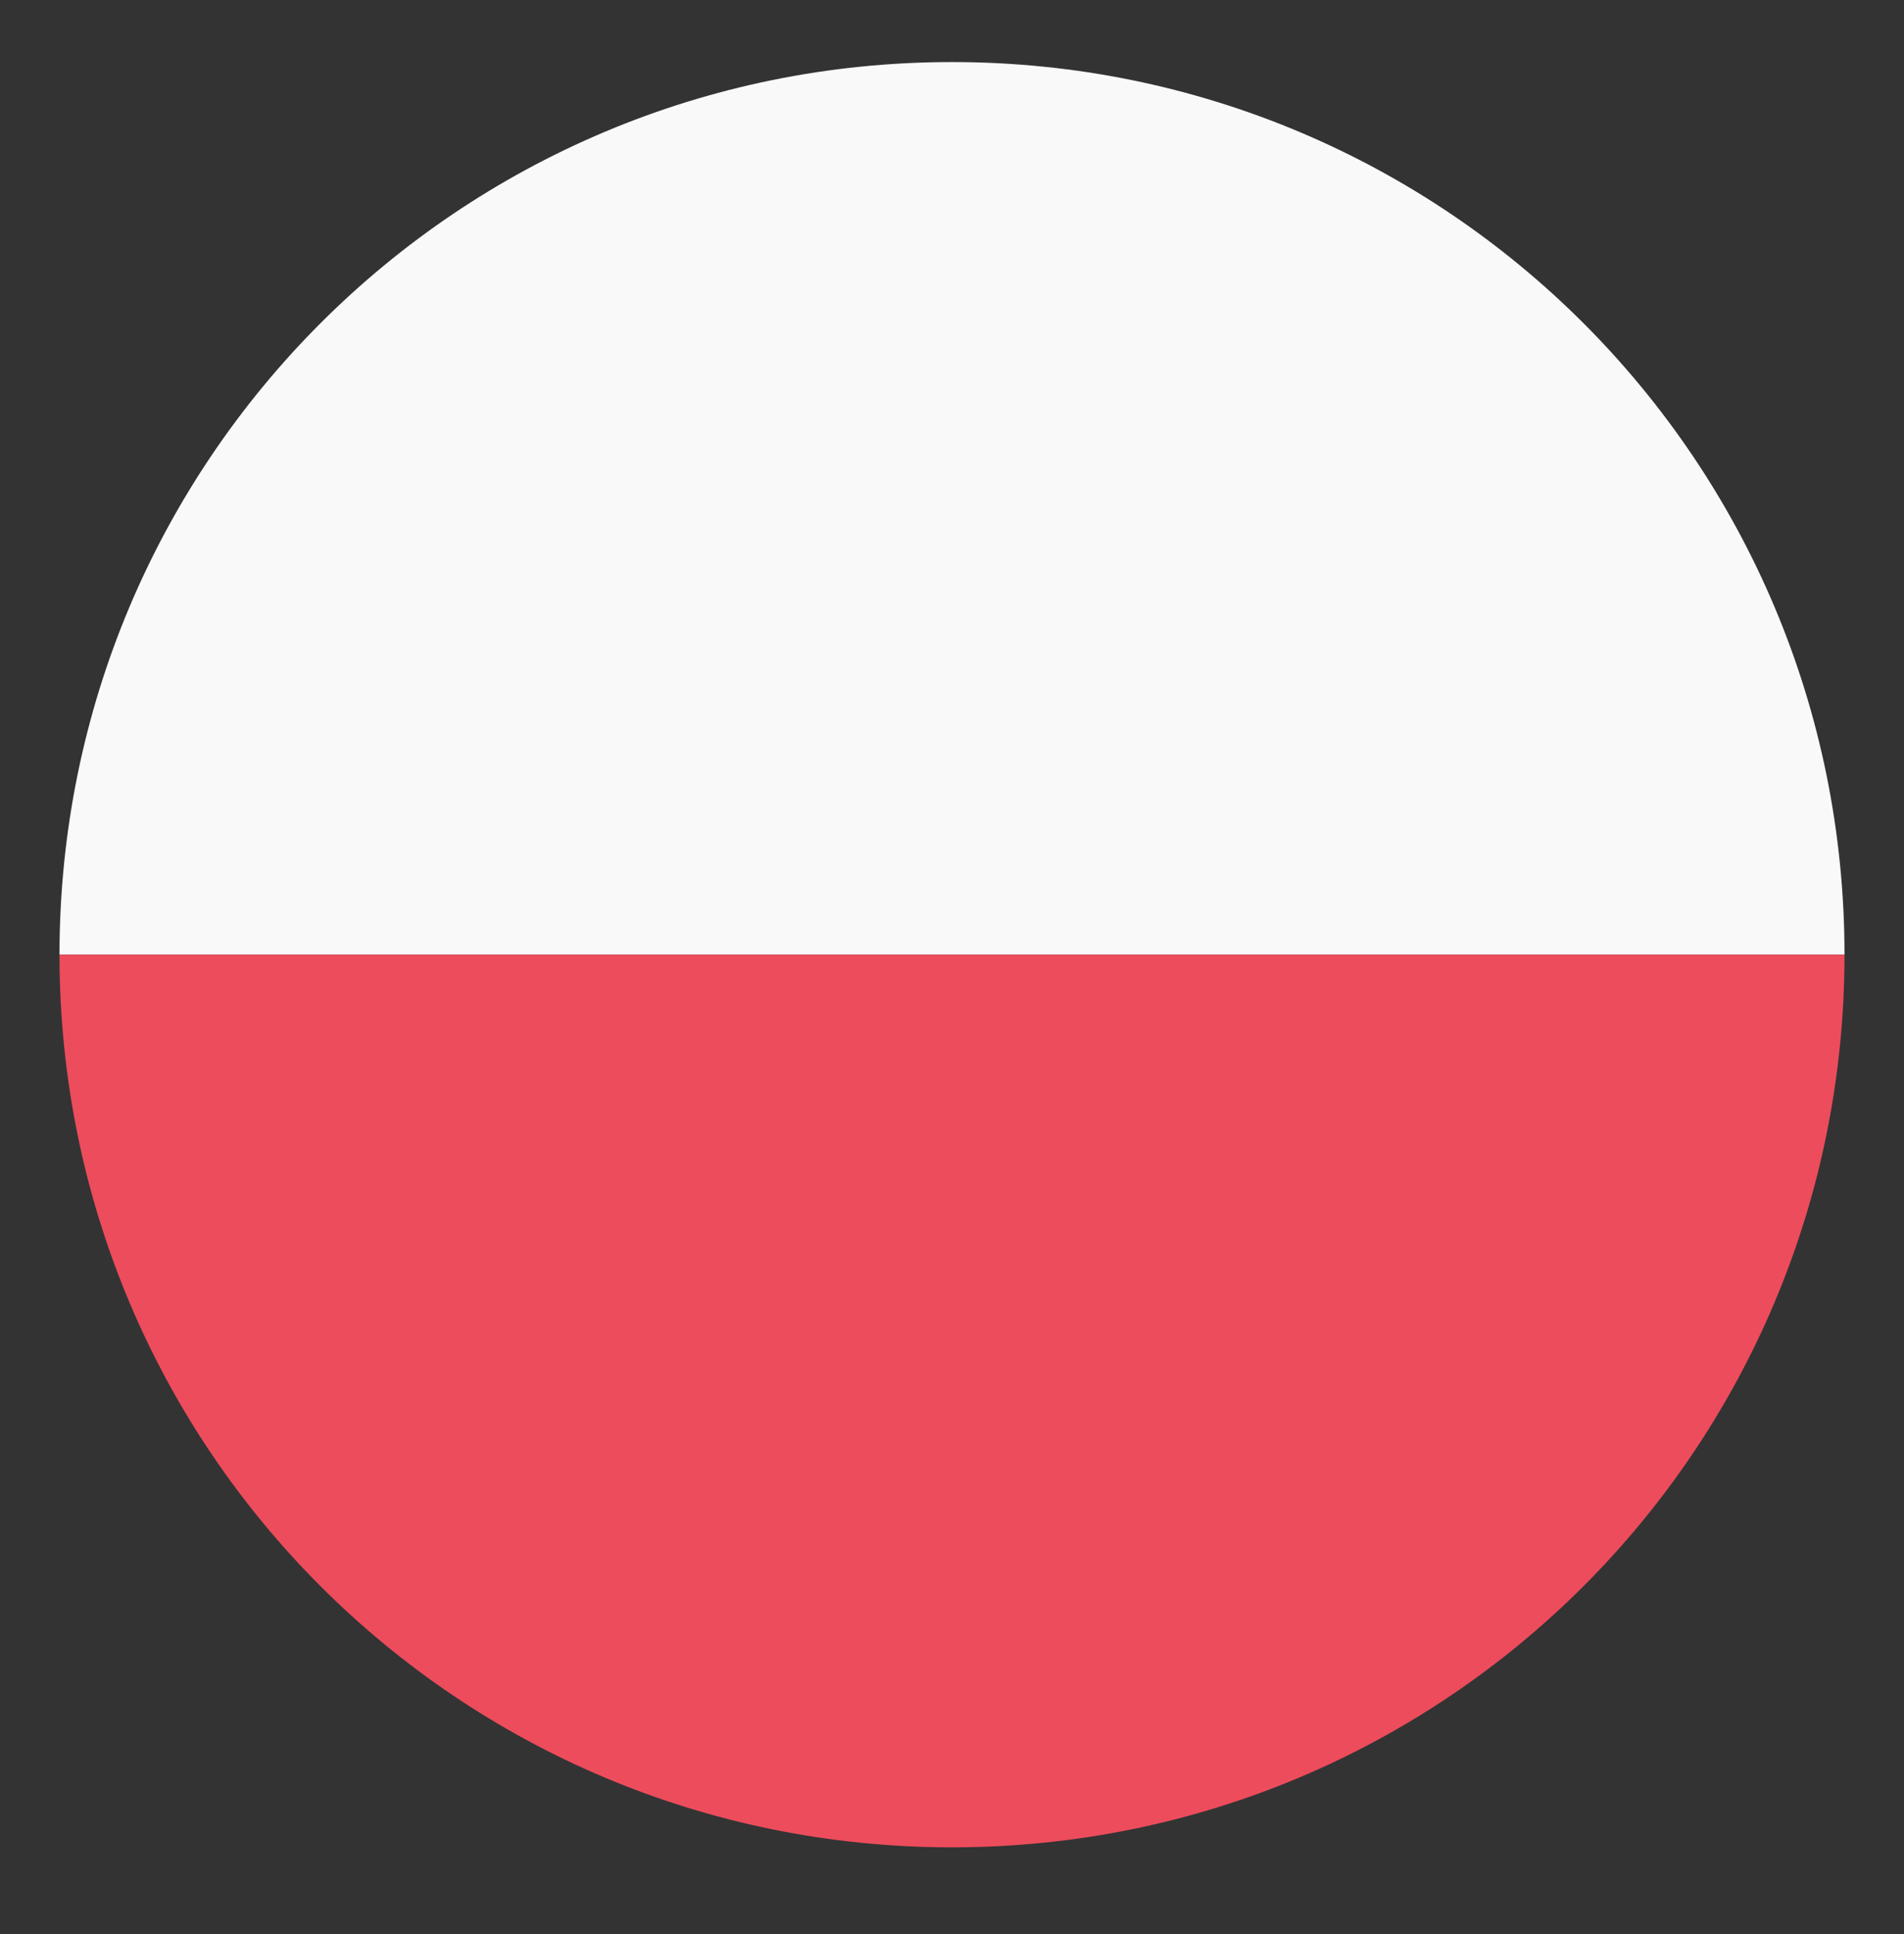 <svg width="64" height="65" viewBox="0 0 64 65" fill="none" xmlns="http://www.w3.org/2000/svg">
<rect x="0" y="0" width="64" height="65" fill="#333333" stroke="none"/>
<path d="M32 2.086C48.6 2.086 62 15.486 62 32.086H2C2 15.486 15.4 2.086 32 2.086Z" fill="#F9F9F9"/>
<path d="M32 62.086C15.4 62.086 2 48.686 2 32.086H62C62 48.686 48.6 62.086 32 62.086Z" fill="#ED4C5C"/>
</svg>
